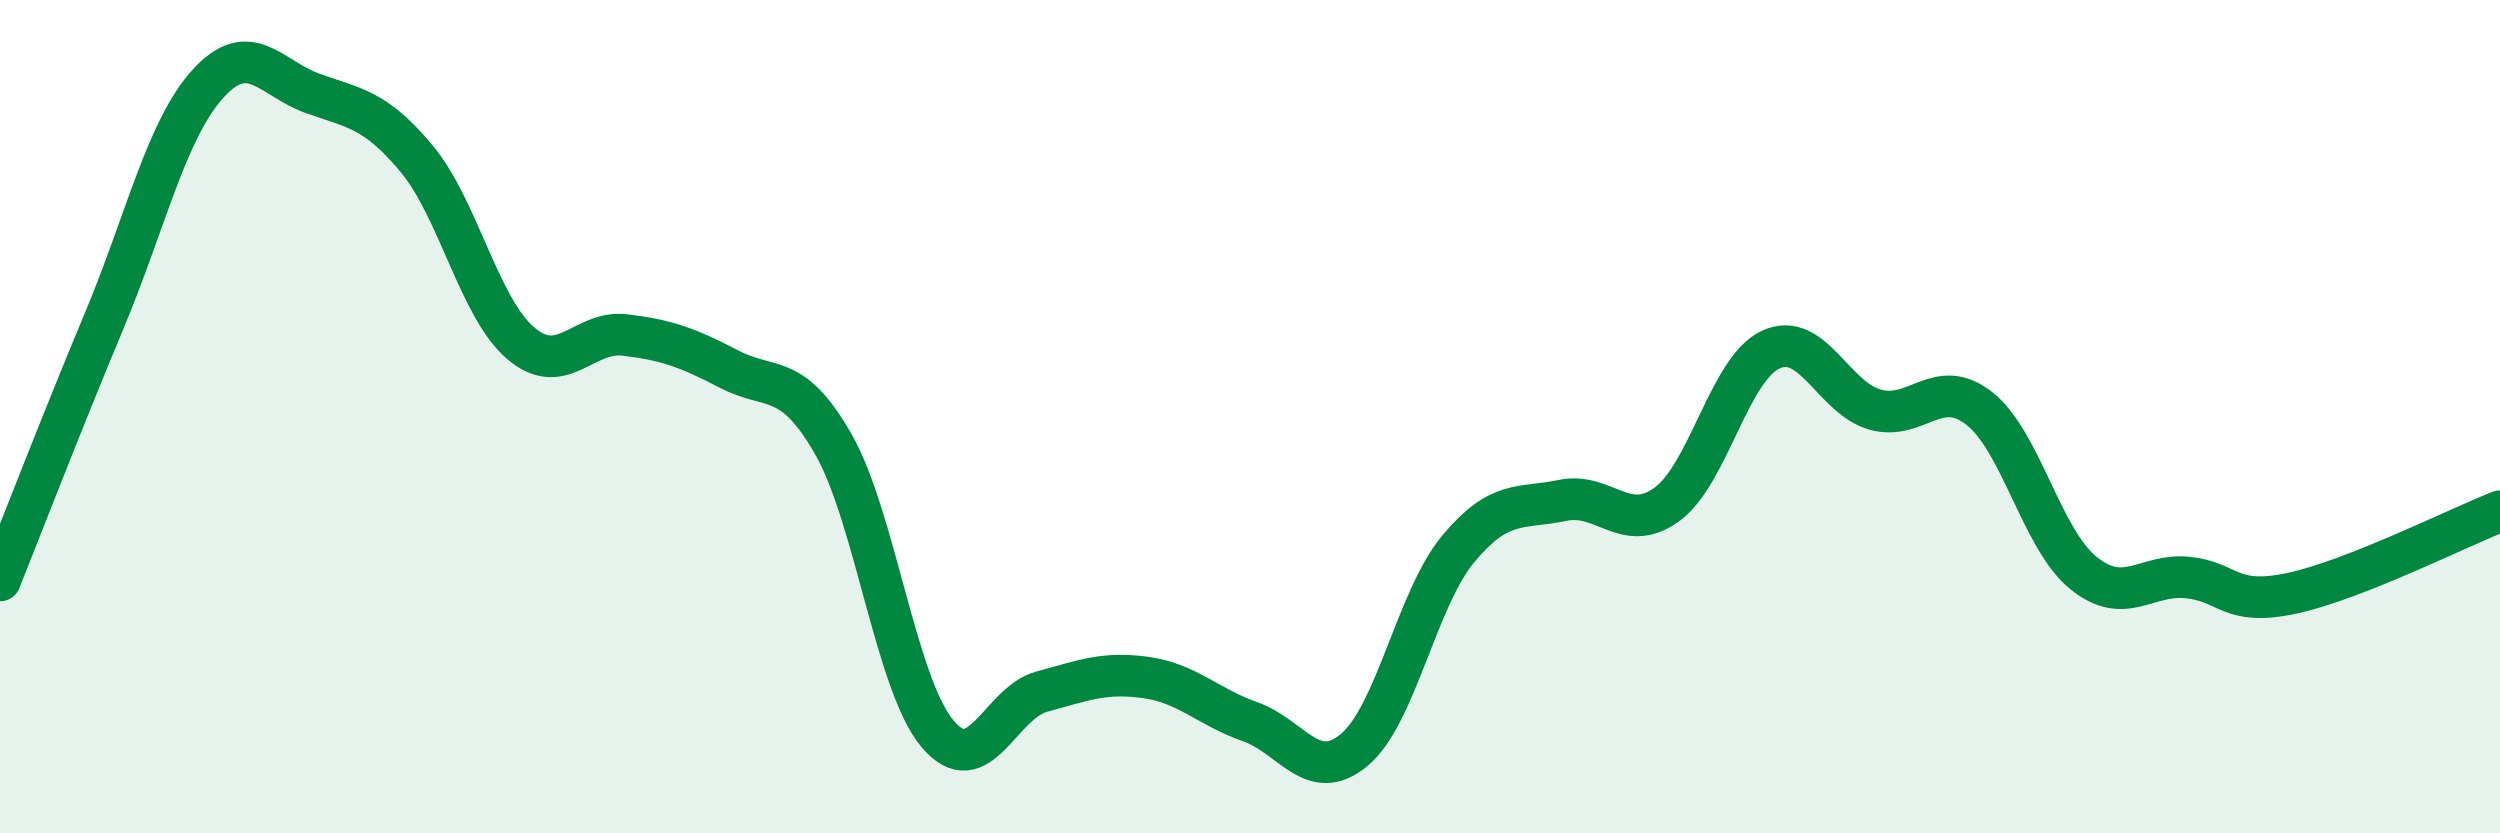 
    <svg width="60" height="20" viewBox="0 0 60 20" xmlns="http://www.w3.org/2000/svg">
      <path
        d="M 0,13.93 C 0.5,12.68 1.5,10.09 2.5,7.7 C 3.5,5.31 4,3.09 5,2 C 6,0.91 6.5,1.88 7.5,2.24 C 8.5,2.6 9,2.61 10,3.81 C 11,5.01 11.5,7.39 12.5,8.24 C 13.5,9.09 14,7.92 15,8.04 C 16,8.16 16.5,8.34 17.5,8.86 C 18.5,9.38 19,8.91 20,10.66 C 21,12.41 21.5,16.42 22.5,17.61 C 23.5,18.8 24,16.87 25,16.6 C 26,16.33 26.5,16.12 27.5,16.26 C 28.5,16.4 29,16.97 30,17.32 C 31,17.67 31.5,18.83 32.5,18 C 33.5,17.17 34,14.37 35,13.17 C 36,11.97 36.5,12.22 37.5,12.01 C 38.5,11.8 39,12.83 40,12.11 C 41,11.39 41.5,8.85 42.5,8.39 C 43.5,7.93 44,9.55 45,9.83 C 46,10.11 46.5,9.02 47.5,9.8 C 48.5,10.58 49,12.94 50,13.75 C 51,14.56 51.5,13.76 52.5,13.86 C 53.5,13.96 53.5,14.56 55,14.24 C 56.5,13.92 59,12.66 60,12.27L60 20L0 20Z"
        fill="#008740"
        opacity="0.1"
        stroke-linecap="round"
        stroke-linejoin="round"
      />
      <path
        d="M 0,13.93 C 0.5,12.68 1.5,10.09 2.5,7.7 C 3.5,5.31 4,3.09 5,2 C 6,0.91 6.5,1.88 7.5,2.24 C 8.5,2.6 9,2.61 10,3.81 C 11,5.01 11.5,7.39 12.5,8.24 C 13.5,9.09 14,7.92 15,8.04 C 16,8.16 16.5,8.34 17.5,8.86 C 18.5,9.38 19,8.91 20,10.66 C 21,12.41 21.5,16.42 22.5,17.61 C 23.5,18.8 24,16.87 25,16.6 C 26,16.33 26.5,16.12 27.5,16.26 C 28.5,16.4 29,16.97 30,17.32 C 31,17.67 31.5,18.83 32.5,18 C 33.5,17.17 34,14.37 35,13.17 C 36,11.97 36.5,12.22 37.5,12.01 C 38.5,11.8 39,12.83 40,12.11 C 41,11.39 41.5,8.85 42.5,8.39 C 43.5,7.93 44,9.55 45,9.83 C 46,10.11 46.5,9.02 47.5,9.8 C 48.5,10.58 49,12.94 50,13.75 C 51,14.56 51.5,13.76 52.5,13.86 C 53.5,13.96 53.5,14.56 55,14.24 C 56.5,13.92 59,12.66 60,12.27"
        stroke="#008740"
        stroke-width="1"
        fill="none"
        stroke-linecap="round"
        stroke-linejoin="round"
      />
    </svg>
  
